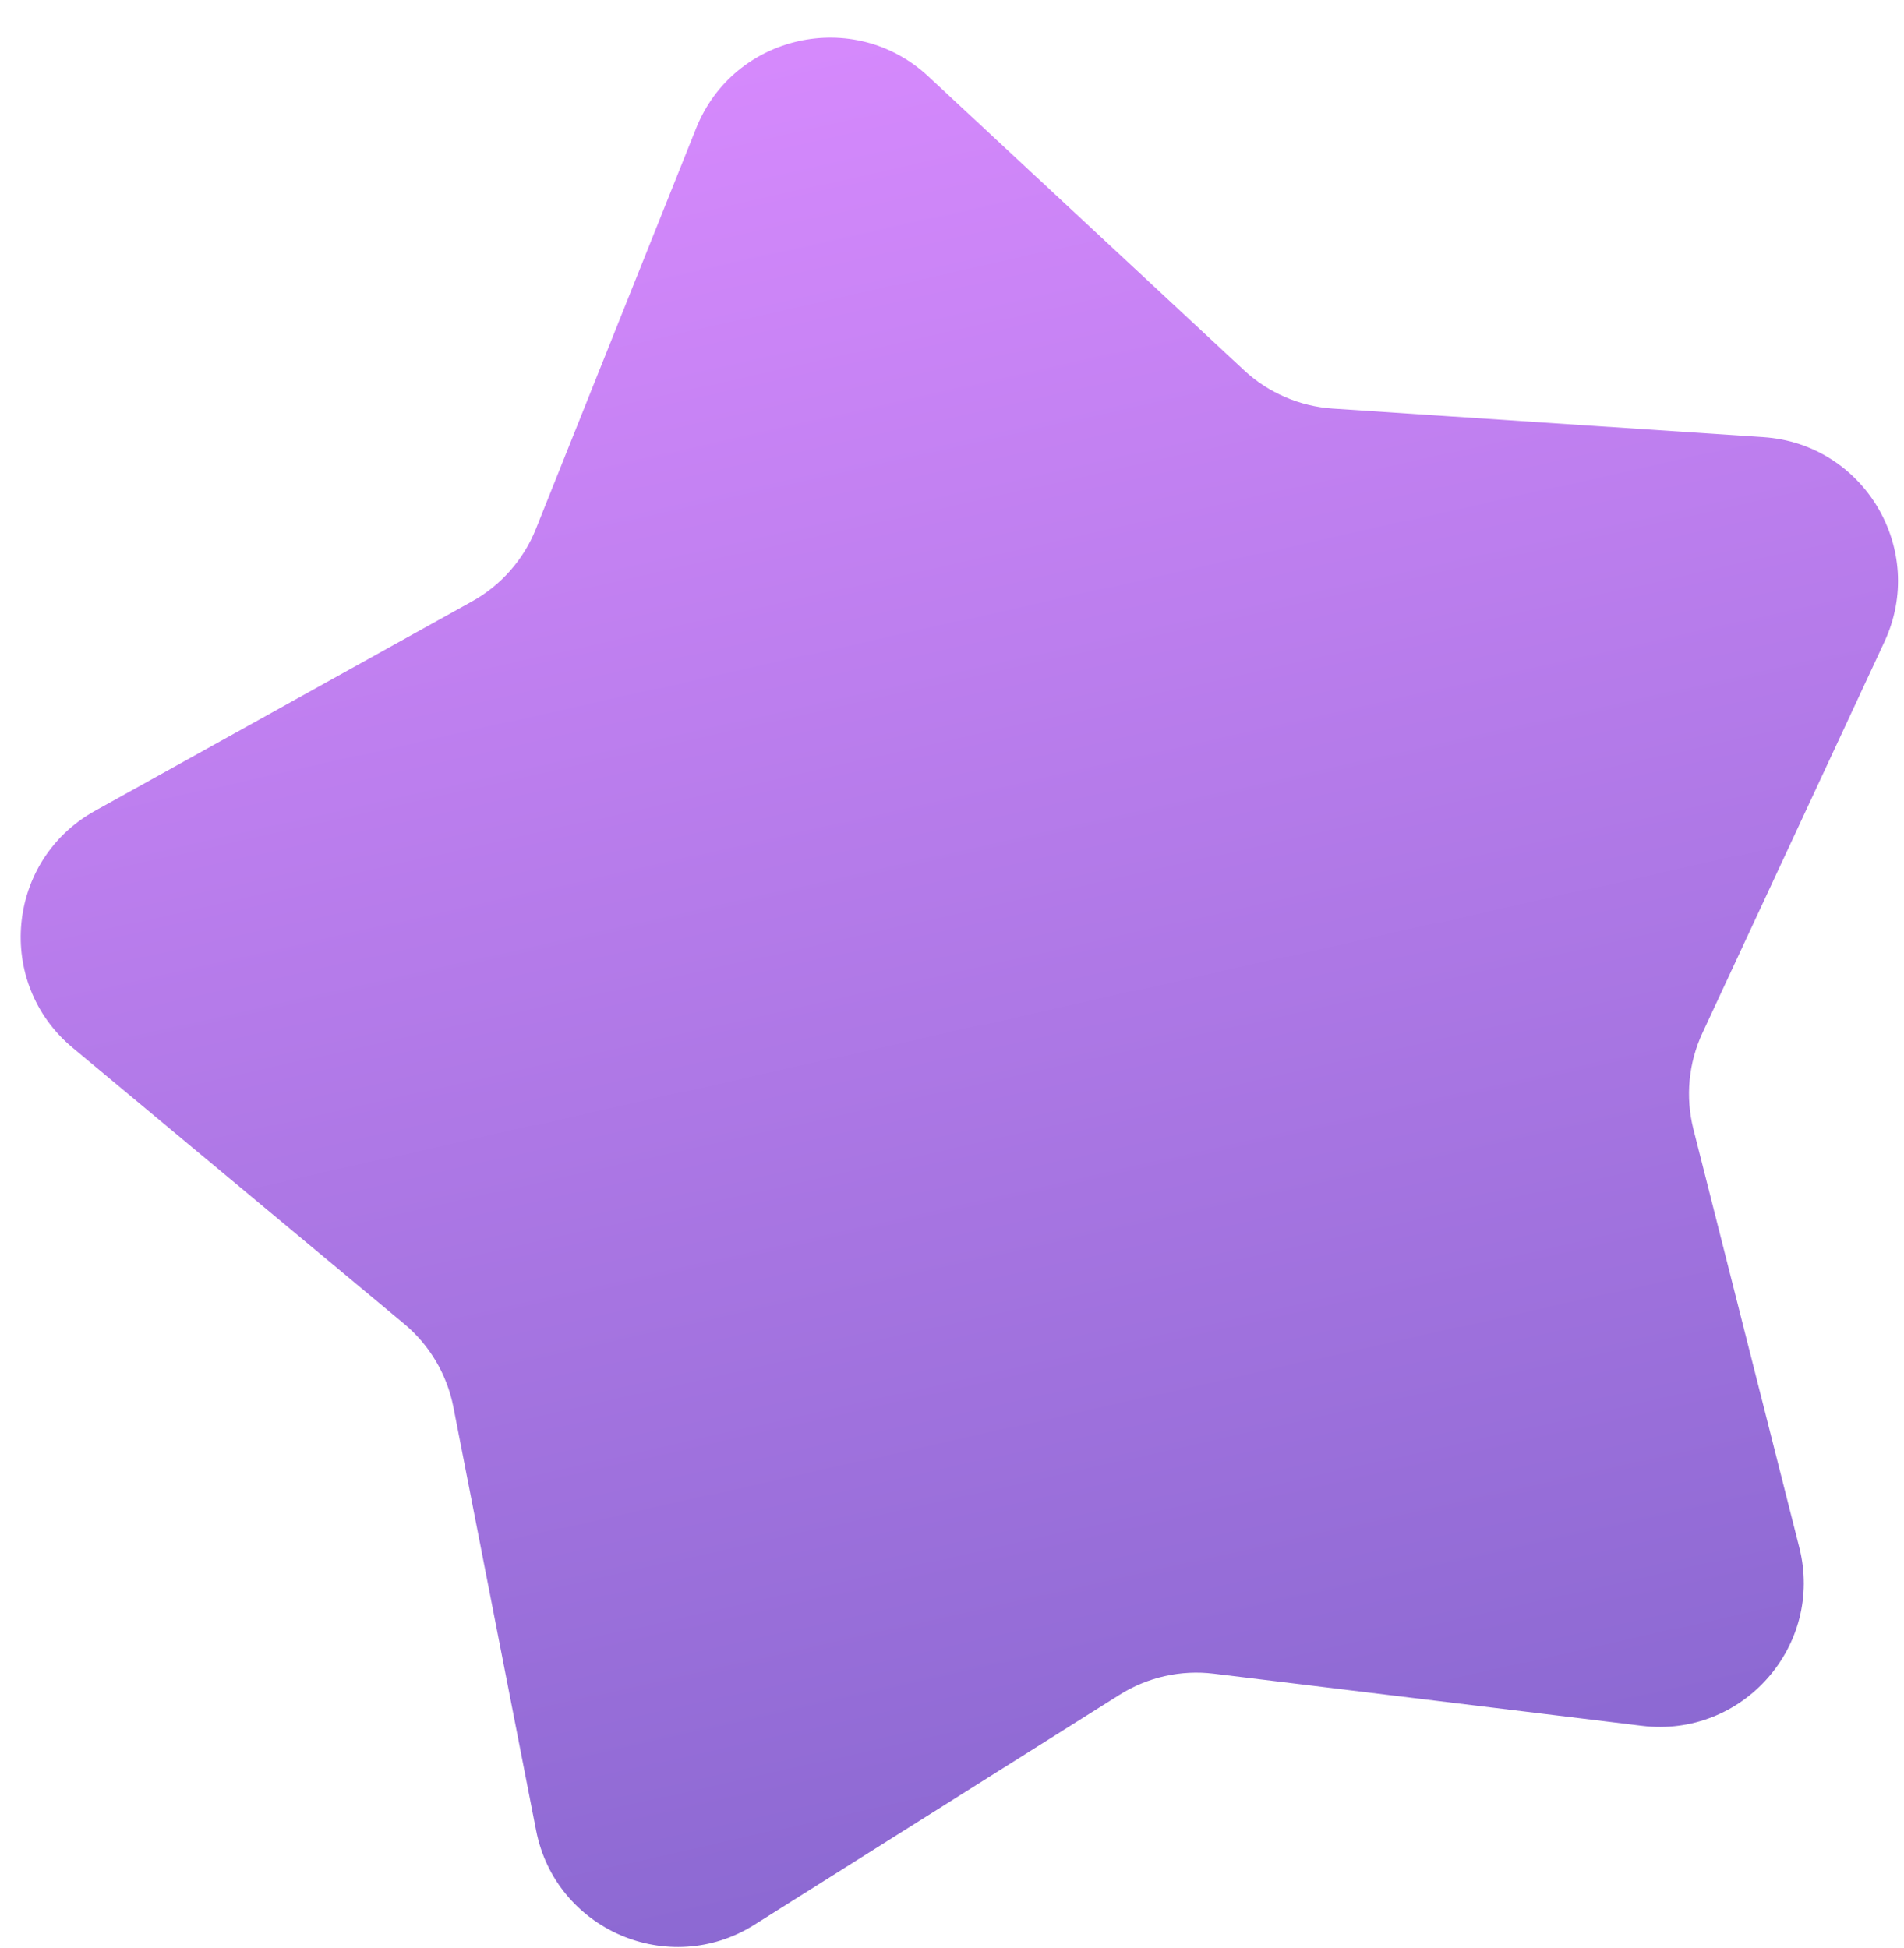 <?xml version="1.0" encoding="UTF-8"?> <svg xmlns="http://www.w3.org/2000/svg" width="43" height="44" viewBox="0 0 43 44" fill="none"><path d="M15.721 2.898C16.57 0.774 19.288 0.165 20.962 1.723L28.095 8.362C28.643 8.872 29.351 9.178 30.098 9.228L39.821 9.873C42.104 10.024 43.523 12.42 42.558 14.495L38.448 23.33C38.133 24.009 38.06 24.776 38.244 25.503L40.635 34.949C41.197 37.167 39.356 39.257 37.085 38.98L27.412 37.802C26.669 37.711 25.917 37.88 25.283 38.279L17.038 43.472C15.102 44.691 12.546 43.587 12.107 41.341L10.239 31.778C10.095 31.043 9.702 30.38 9.127 29.9L1.64 23.664C-0.118 22.199 0.143 19.427 2.143 18.315L10.661 13.583C11.315 13.22 11.825 12.641 12.103 11.946L15.721 2.898Z" fill="url(#paint0_linear_2171_1718)"></path><defs><linearGradient id="paint0_linear_2171_1718" x1="17.485" y1="-1.514" x2="28.457" y2="47.456" gradientUnits="userSpaceOnUse"><stop stop-color="#DA8BFF"></stop><stop offset="1" stop-color="#8164CC"></stop></linearGradient></defs></svg> 